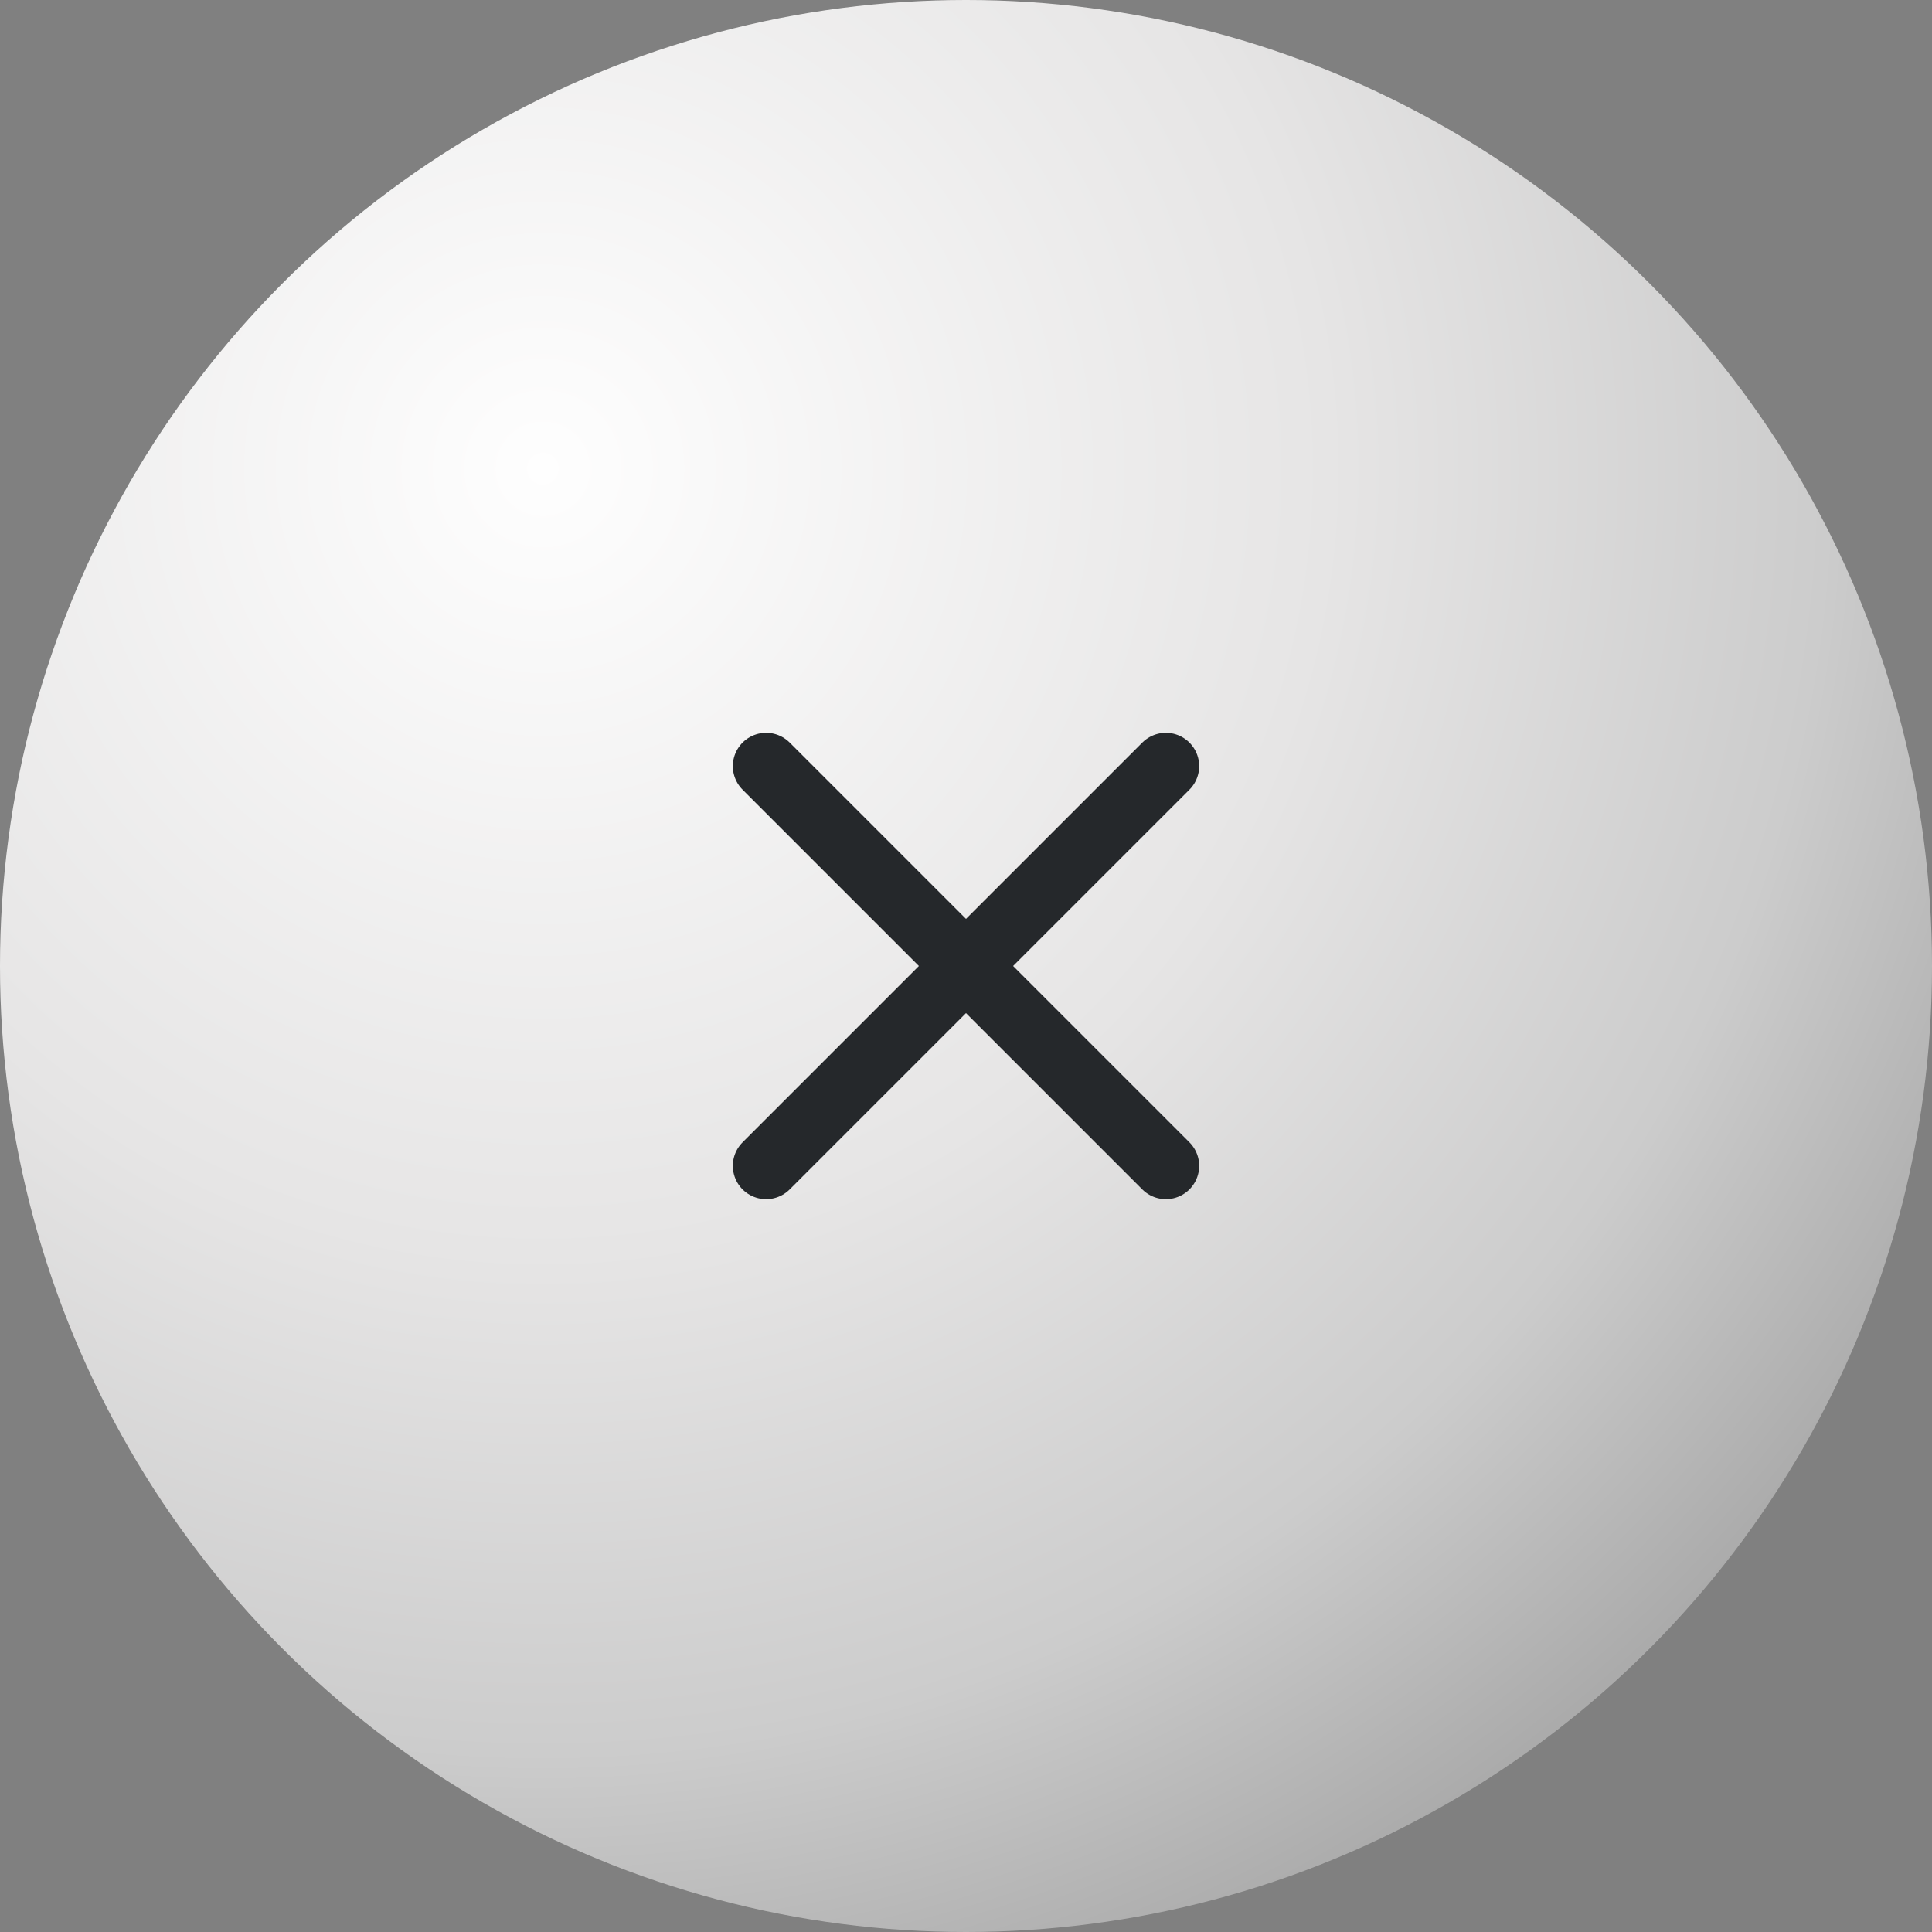 <svg width="58" height="58" viewBox="0 0 58 58" fill="none" xmlns="http://www.w3.org/2000/svg">
<rect x="0" y="0" width="58" height="58" fill="#808080" stroke="none"/>
<circle cx="29" cy="29" r="29" fill="url(#paint0_radial_734_4041)"/>
<path d="M35 23L23 35" stroke="#25282B" stroke-width="2" stroke-linecap="round" stroke-linejoin="round"/>
<path d="M23 23L35 35" stroke="#25282B" stroke-width="2" stroke-linecap="round" stroke-linejoin="round"/>
<defs>
<radialGradient id="paint0_radial_734_4041" cx="0" cy="0" r="1" gradientUnits="userSpaceOnUse" gradientTransform="translate(16.111 13.963) rotate(59.144) scale(48.952)">
<stop stop-color="#FEFEFE"/>
<stop offset="0.487" stop-color="#E6E5E5"/>
<stop offset="0.796" stop-color="#CCCCCC"/>
<stop offset="1" stop-color="#ABABAB"/>
</radialGradient>
</defs>
</svg>
